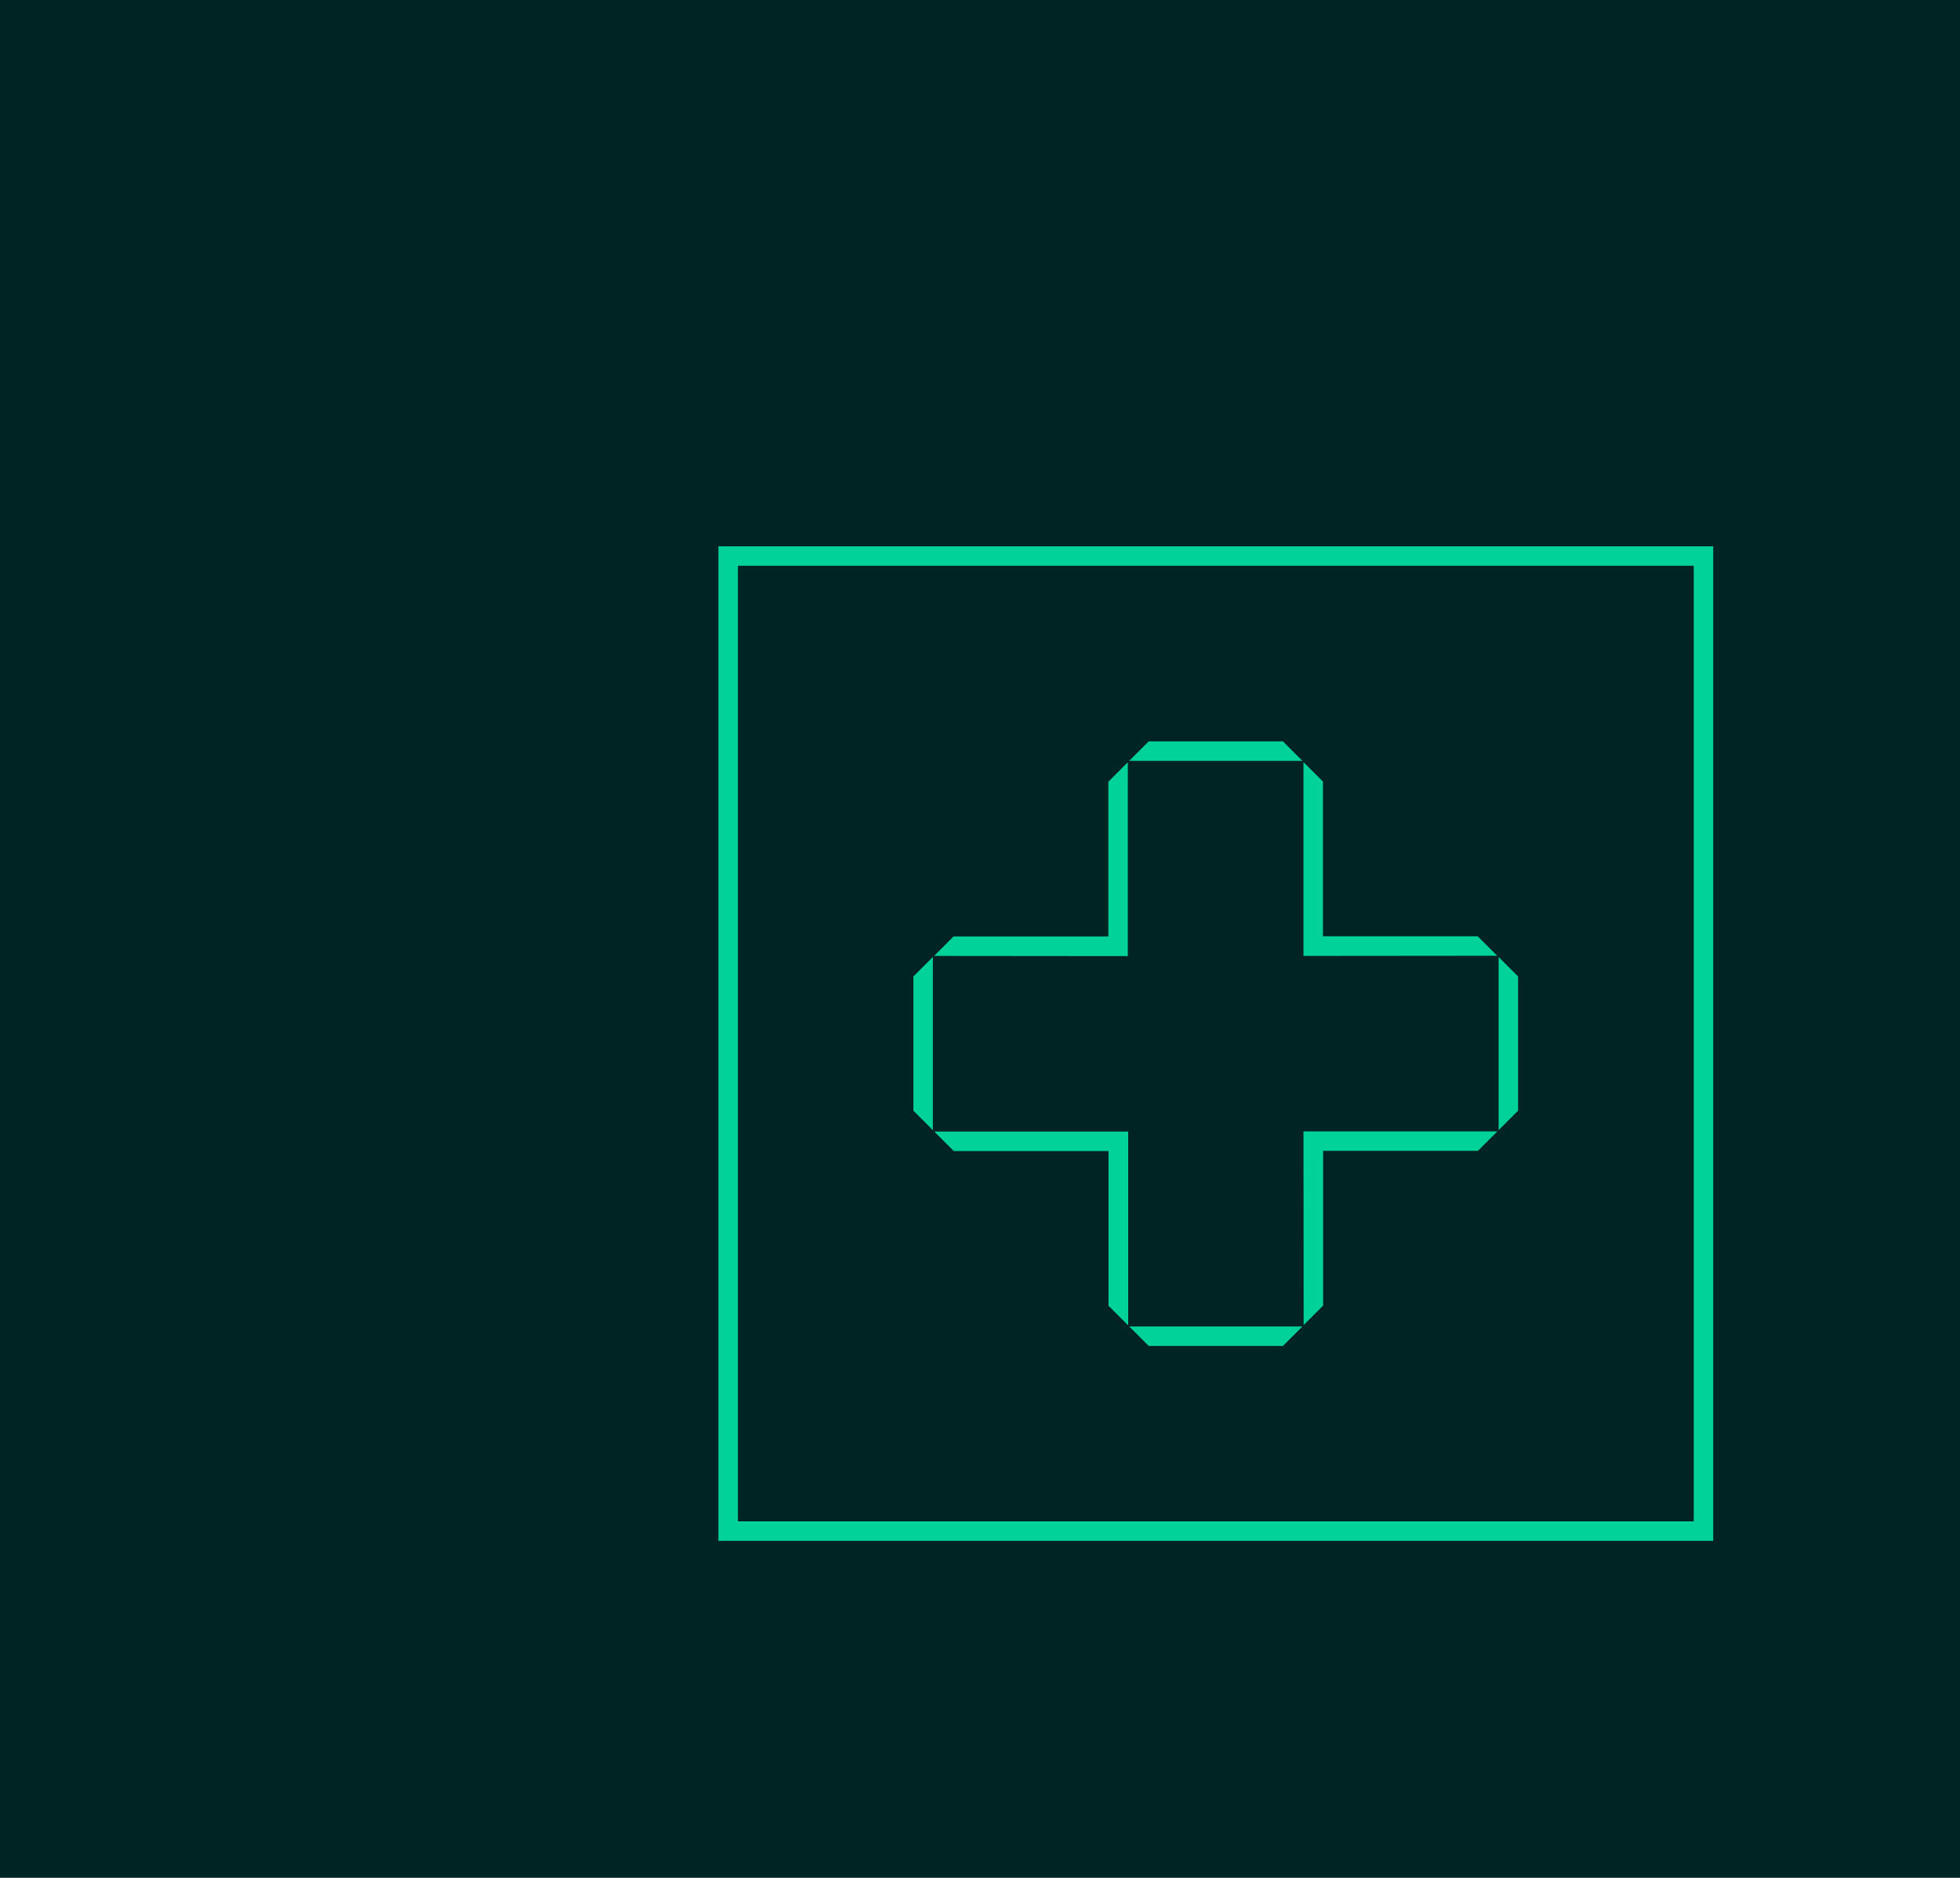 <?xml version="1.0" encoding="UTF-8"?> <svg xmlns="http://www.w3.org/2000/svg" xmlns:xlink="http://www.w3.org/1999/xlink" version="1.1" id="Layer_1" x="0px" y="0px" viewBox="0 0 1127 1080" style="enable-background:new 0 0 1127 1080;" xml:space="preserve"> <style type="text/css"> .st0{fill:#002323;} .st1{fill:#00D29A;} </style> <g> <g id="Layer_1_00000044894086169673706850000016810390007650488488_"> <rect class="st0" width="1127" height="1080"></rect> <g> <path class="st1" d="M413.1,886.2v-572h572v572H413.1z M424.3,875h549.6V325.4H424.3V875z"></path> <path class="st1" d="M660.5,774.1l-11.2-11.2h99.6l-11.2,11.2H660.5L660.5,774.1L660.5,774.1z M749.5,650.7H861l-11.2,11.2h-89 v89l-11.2,11.2L749.5,650.7L749.5,650.7L749.5,650.7z M637.4,751v-89h-89l-11.2-11.2h111.5v111.5L637.4,751L637.4,751L637.4,751z M861.7,550.4l11.2,11.2v77.2L861.7,650V550.4L861.7,550.4L861.7,550.4z M525.2,638.8v-77.2l11.2-11.2V650L525.2,638.8 L525.2,638.8L525.2,638.8z M749.5,549.8V438.3l11.2,11.2v89h89l11.2,11.2L749.5,549.8L749.5,549.8z M537.1,549.8l11.2-11.2h89 v-89l11.2-11.2v111.5L537.1,549.8L537.1,549.8z M649.3,437.6l11.2-11.2h77.2l11.2,11.2H649.3L649.3,437.6z"></path> </g> </g> </g> </svg> 